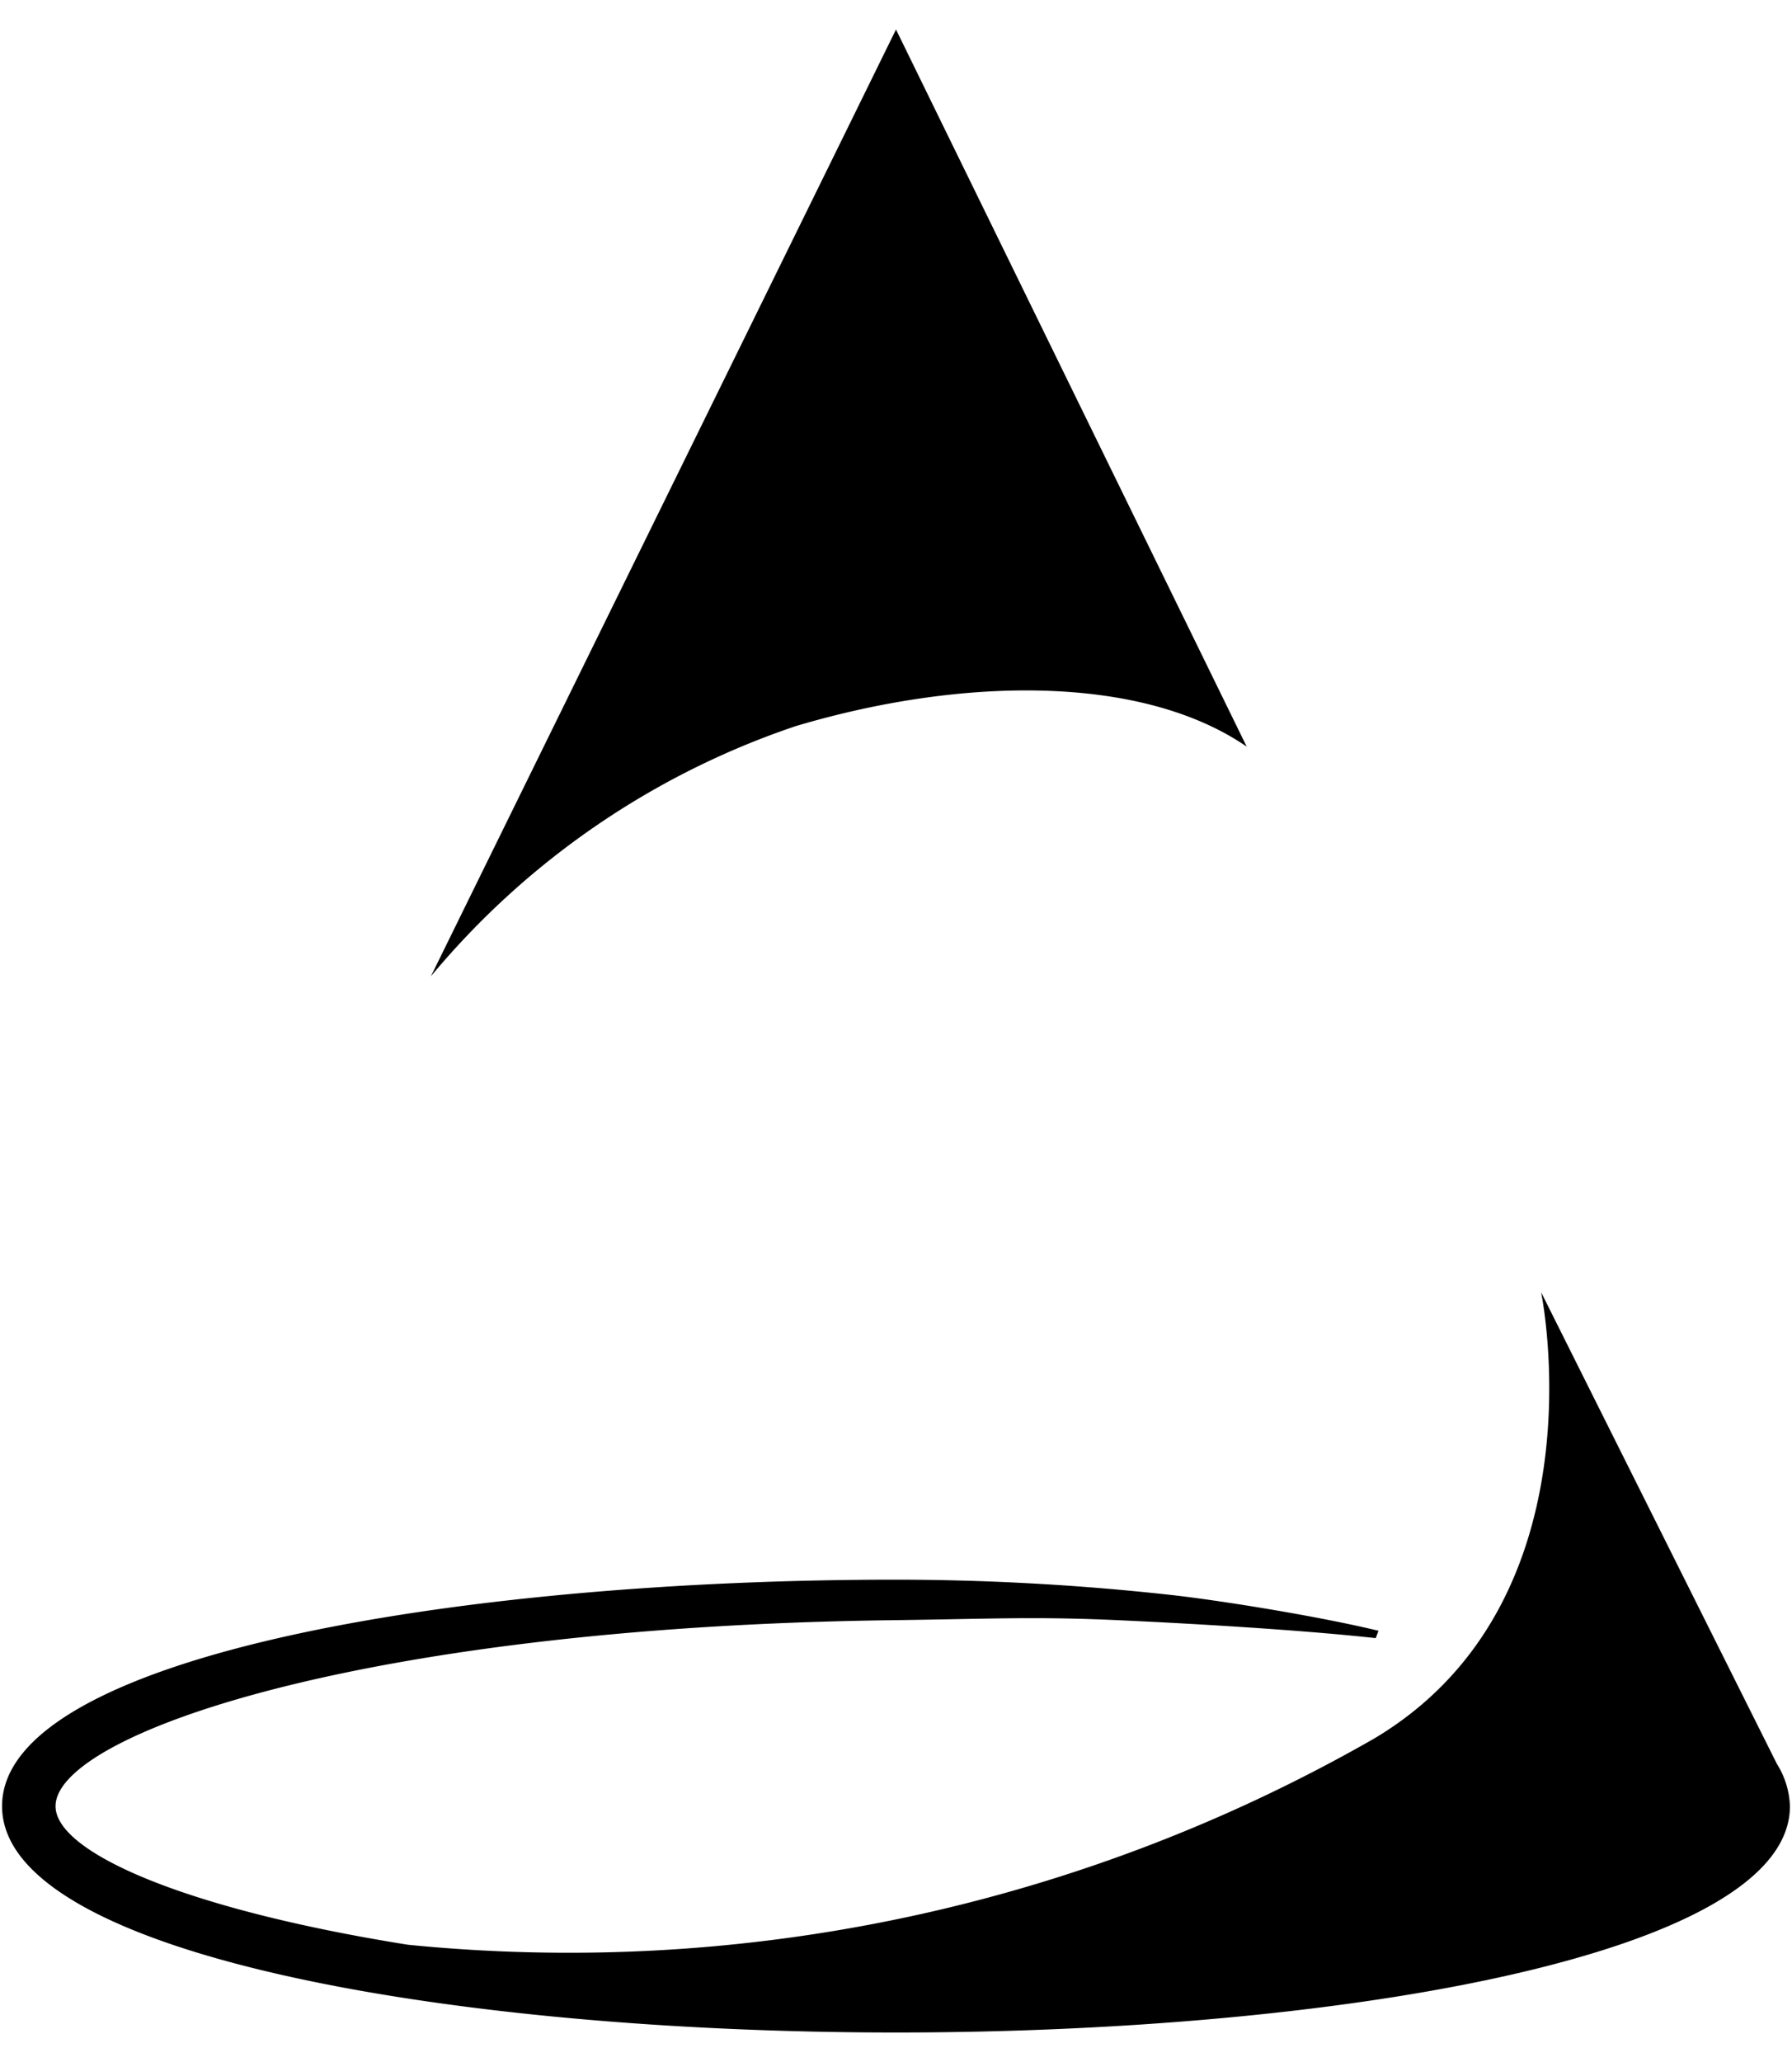 <svg id="レイヤー_1" data-name="レイヤー 1" xmlns="http://www.w3.org/2000/svg" width="20" height="23" viewBox="0 0 20 23">
  <defs>
    <style>
      .cls-1 {
        fill: none;
      }
    </style>
  </defs>
  <g>
    <path d="M8.879,8.1c1.85-.552,3.858-.58,5.035.228L10,.329,4.809,10.89A9.053,9.053,0,0,1,8.879,8.1Z"/>
    <path d="M19.831,19.674,17.2,14.414s.714,3.444-1.863,4.978a18.093,18.093,0,0,1-10.785,2.3c-2.509-.4-3.932-1.036-3.932-1.545,0-.807,3.453-2,9.335-2.075,1.12-.014,1.564-.043,2.525,0,.8.036,2.038.108,2.874.2l.031-.082c-.666-.161-1.718-.33-2.266-.394A28.132,28.132,0,0,0,10,17.62c-4.958,0-9.977.868-9.977,2.526S5.042,22.671,10,22.671s9.977-.867,9.977-2.525A.946.946,0,0,0,19.831,19.674Z"/>
  </g>
  <rect class="cls-1" y="0.324" width="20" height="22.353"/>
  <rect class="cls-1" width="20" height="23"/>
</svg>
